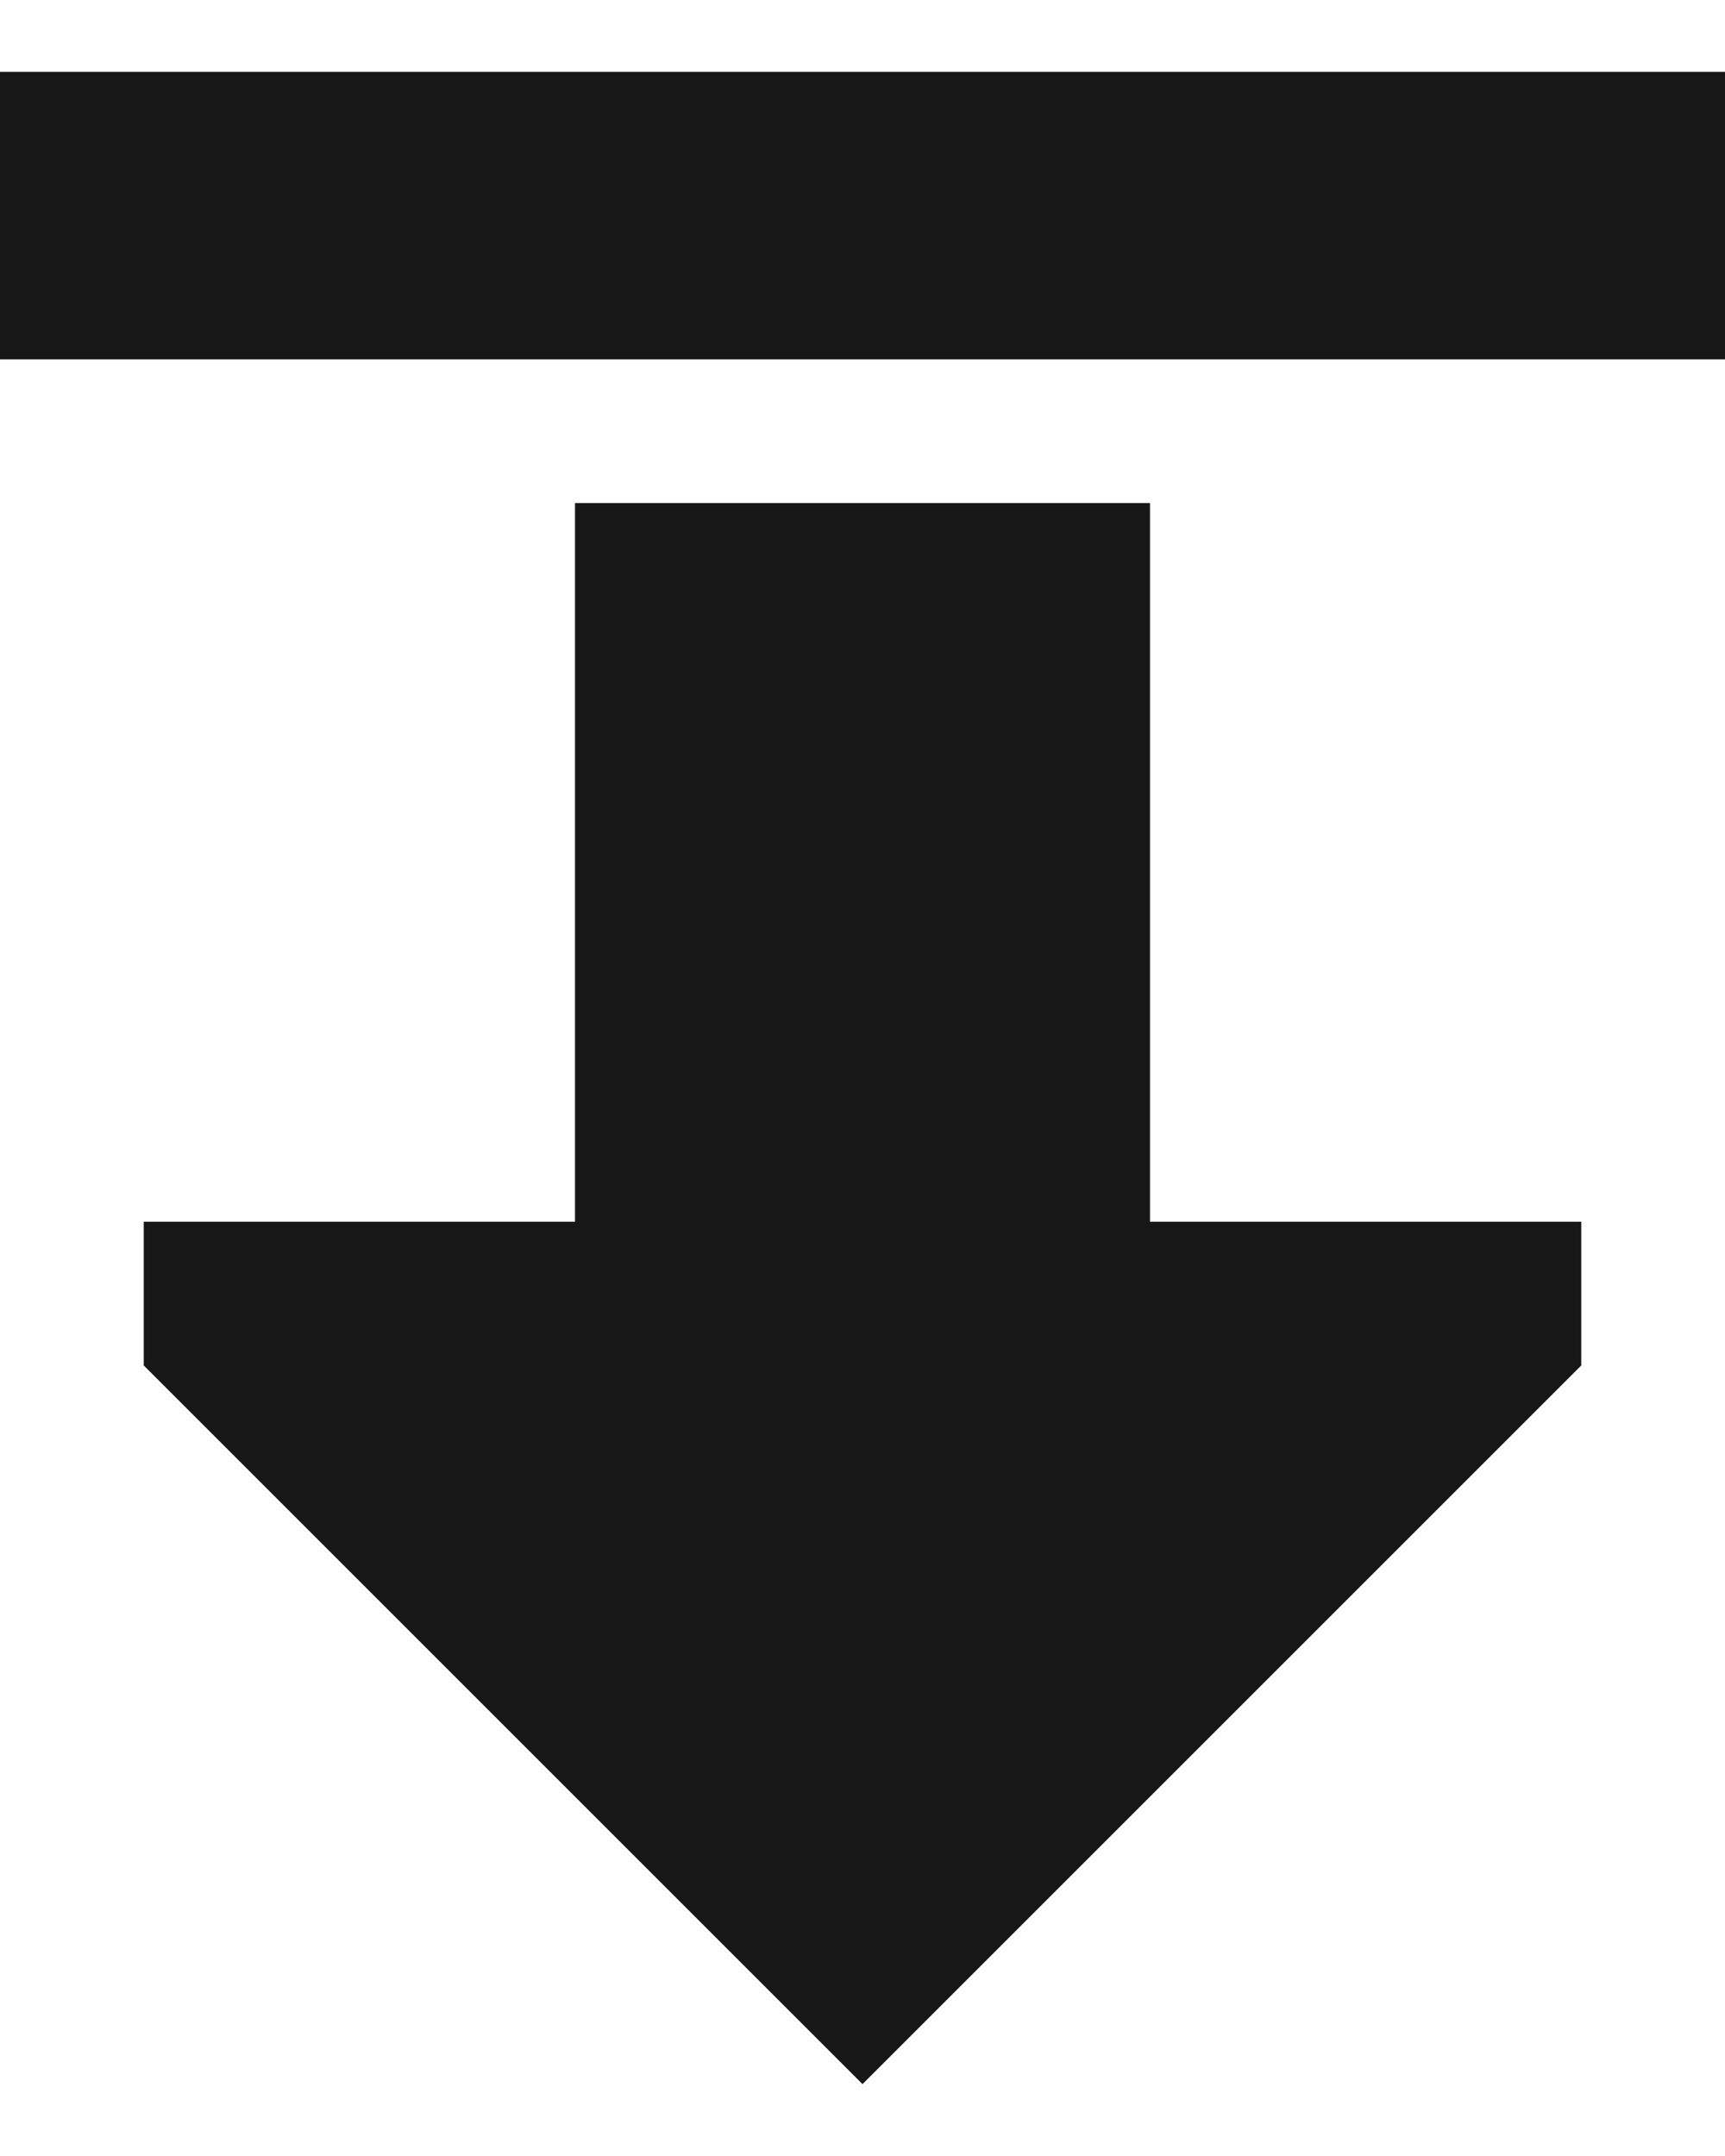 <svg width="12" height="15" viewBox="0 0 12 15" fill="none" xmlns="http://www.w3.org/2000/svg">
<path d="M1 0.5H0V2.5H1H11H12V0.5H11H1ZM1 9.5L6 14.5L11 9.5V8.5H8V3.5H4V8.5H1V9.5Z" fill="#171717"/>
</svg>
